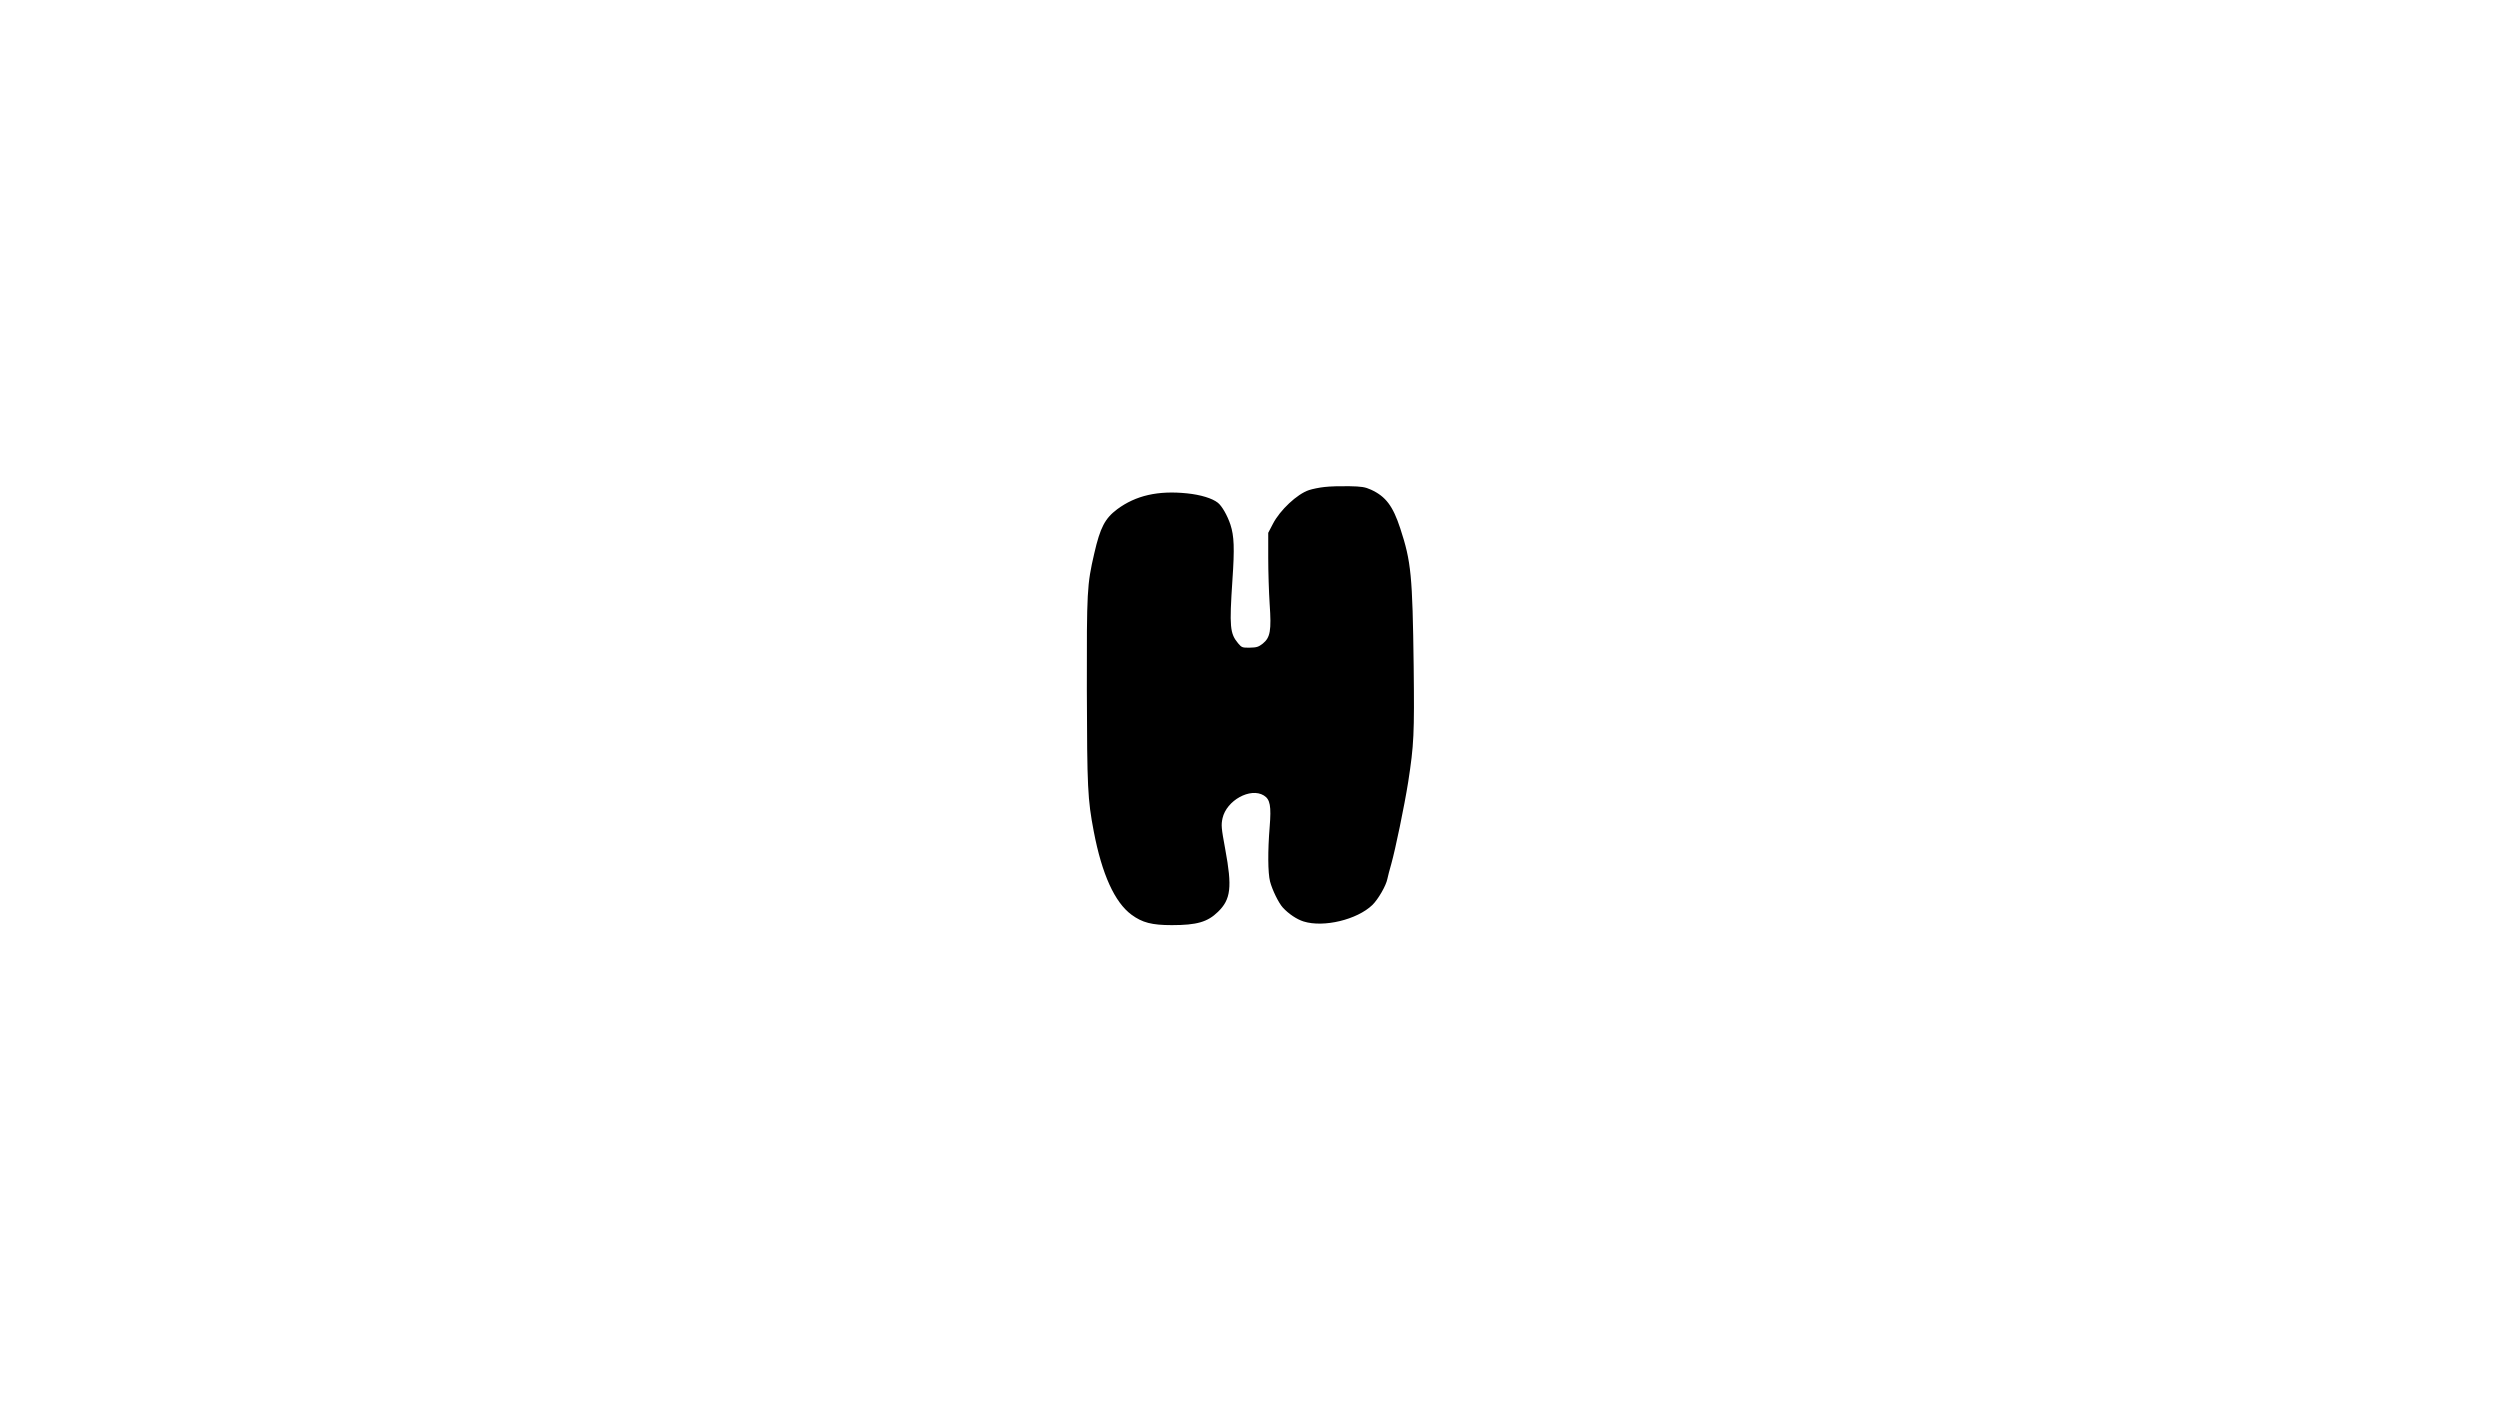 <?xml version="1.0" encoding="UTF-8" standalone="yes"?>
<svg version="1.0" xmlns="http://www.w3.org/2000/svg" width="1920" height="1080" viewBox="0 0 1920 1080" preserveAspectRatio="xMidYMid meet">
  <g transform="translate(0,1080) scale(0.1,-0.1)" fill="#000000" stroke="none">
    <path d="M10173 7060 c-39 -4 -93 -15 -120 -24 -91 -30 -223 -154 -277 -259
l-36 -69 0 -192 c0 -105 5 -265 11 -356 14 -203 5 -256 -53 -303 -32 -25 -46
-30 -99 -31 -58 -1 -63 1 -90 33 -63 76 -68 124 -44 486 17 246 13 338 -15
425 -24 72 -66 145 -97 169 -43 34 -131 61 -236 72 -223 23 -394 -16 -537
-122 -94 -71 -130 -139 -176 -339 -56 -243 -58 -285 -57 -1048 2 -755 6 -840
53 -1087 63 -330 161 -545 290 -640 83 -61 156 -80 310 -80 192 0 274 24 354
102 99 96 110 189 56 480 -31 168 -32 186 -21 239 31 137 214 238 317 175 49
-30 58 -81 45 -242 -15 -183 -14 -353 3 -419 17 -65 66 -165 98 -200 45 -49
108 -91 160 -107 154 -48 411 14 528 127 44 43 105 148 115 200 4 19 17 71 30
115 32 114 100 442 130 630 44 286 48 365 42 890 -9 696 -19 801 -103 1057
-56 171 -111 245 -224 297 -47 21 -71 25 -170 27 -63 1 -147 -1 -187 -6z"/>
  </g>
</svg>